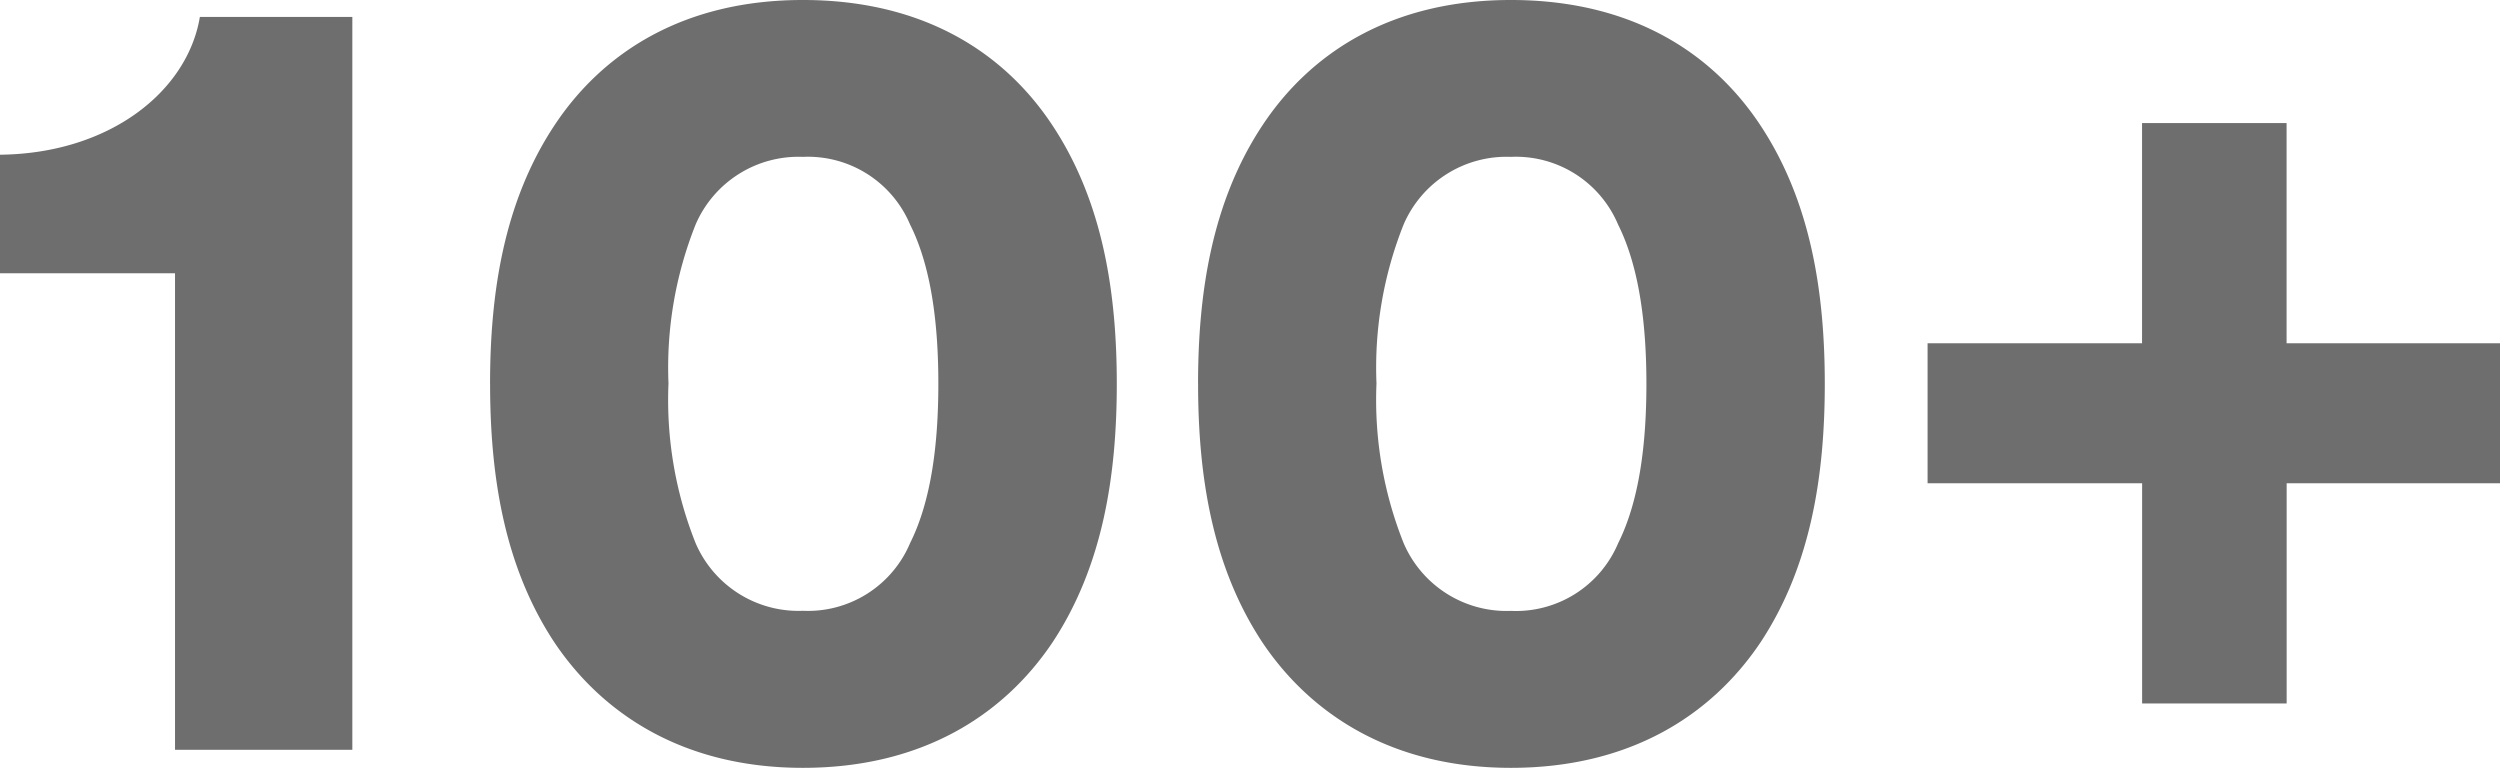 <svg xmlns="http://www.w3.org/2000/svg" width="139.482" height="42.84" viewBox="0 0 139.482 42.84">
  <path id="Path_39399" data-name="Path 39399" d="M21.8,0V-40.887H13.293C12.6-36.729,8.253-33.264,2.142-33.2v6.615h9.765V0Zm17.64-20.412A21.55,21.55,0,0,1,40.95-29.3a6.248,6.248,0,0,1,5.985-3.78A6.187,6.187,0,0,1,52.92-29.3c1.2,2.394,1.575,5.607,1.575,8.883s-.378,6.489-1.575,8.883a6.187,6.187,0,0,1-5.985,3.78,6.248,6.248,0,0,1-5.985-3.78A21.55,21.55,0,0,1,39.438-20.412Zm-9.954,0c0,5.04.756,10.143,3.591,14.427,2.709,4.032,7.245,6.993,13.86,6.993,6.678,0,11.214-2.961,13.923-6.993,2.835-4.284,3.591-9.387,3.591-14.427s-.756-10.143-3.591-14.427c-2.709-4.1-7.245-6.993-13.923-6.993-6.615,0-11.151,2.9-13.86,6.993C30.24-30.555,29.484-25.452,29.484-20.412Zm49.455,0A21.55,21.55,0,0,1,80.451-29.3a6.248,6.248,0,0,1,5.985-3.78,6.187,6.187,0,0,1,5.985,3.78C93.618-26.9,94-23.688,94-20.412s-.378,6.489-1.575,8.883a6.187,6.187,0,0,1-5.985,3.78,6.248,6.248,0,0,1-5.985-3.78A21.55,21.55,0,0,1,78.939-20.412Zm-9.954,0c0,5.04.756,10.143,3.591,14.427,2.709,4.032,7.245,6.993,13.86,6.993,6.678,0,11.214-2.961,13.923-6.993,2.835-4.284,3.591-9.387,3.591-14.427s-.756-10.143-3.591-14.427c-2.709-4.1-7.245-6.993-13.923-6.993-6.615,0-11.151,2.9-13.86,6.993C69.741-30.555,68.985-25.452,68.985-20.412Zm40.7-2.268v7.812h11.97V-2.583h8.064V-14.868h11.907V-22.68H129.717V-34.965h-8.064V-22.68Z" transform="translate(-2.142 41.832)" fill="#6f6e6e"/>
</svg>

